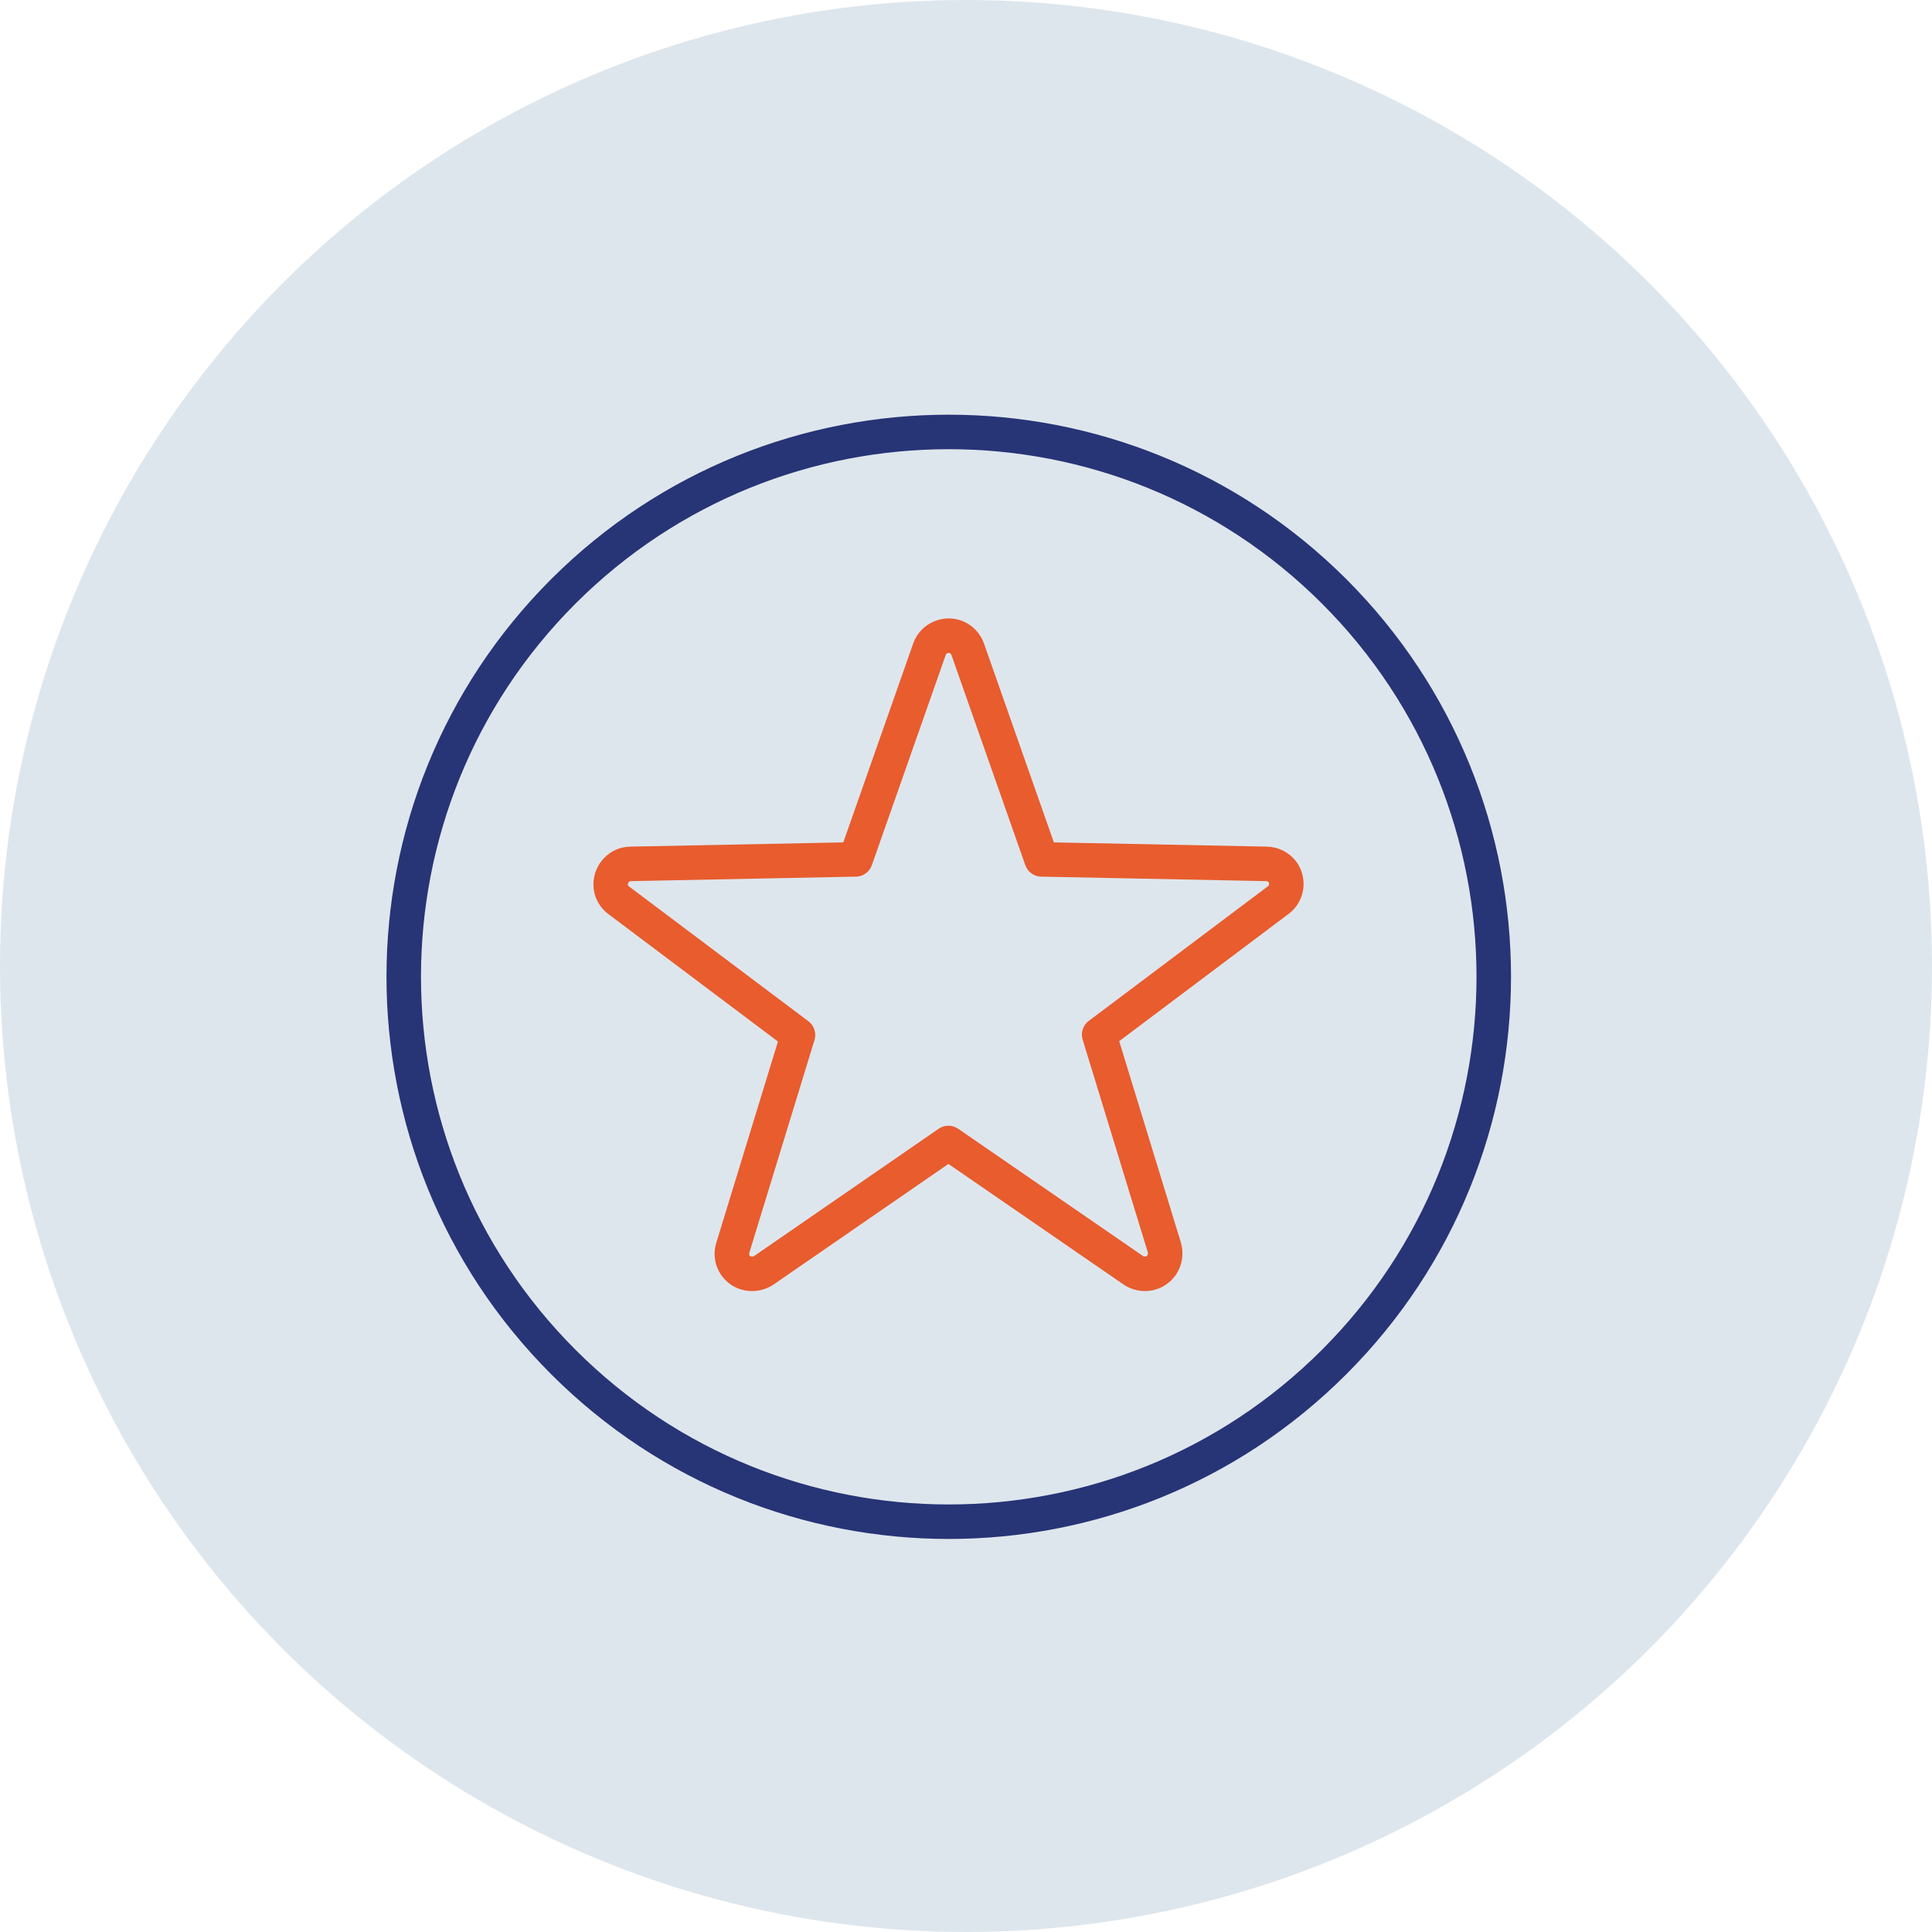 <?xml version="1.0" encoding="UTF-8"?><svg id="Laag_1" xmlns="http://www.w3.org/2000/svg" xmlns:xlink="http://www.w3.org/1999/xlink" viewBox="0 0 56 56"><defs><style>.cls-1,.cls-2,.cls-3{fill:none;}.cls-4{fill:#dee6ed;}.cls-2{stroke:#273476;}.cls-2,.cls-3{stroke-linecap:round;stroke-linejoin:round;}.cls-3{stroke:#e85c2e;}.cls-5{clip-path:url(#clippath);}</style><clipPath id="clippath"><rect class="cls-1" x="11" y="11.82" width="33" height="33"/></clipPath></defs><g id="Group_180"><circle id="Ellipse_10" class="cls-4" cx="28" cy="28" r="28"/><g id="Group_90"><g class="cls-5"><g id="Group_89"><path id="Path_62" class="cls-2" d="M16.33,17.14c-6.17,6.17-6.17,16.17,0,22.34,6.17,6.17,16.17,6.17,22.34,0,6.17-6.17,6.17-16.17,0-22.34-6.17-6.16-16.17-6.16-22.34,0Z"/><path id="Path_63" class="cls-3" d="M36.71,25.04l-6.52-.13-2.14-6.09c-.11-.31-.44-.47-.75-.36-.17.06-.3.19-.36.36l-2.14,6.09-6.52.13c-.32,0-.58.27-.58.6,0,.18.09.35.24.46l5.19,3.9-1.89,6.17c-.1.31.08.64.39.73.17.05.36.02.51-.08l5.35-3.69,5.36,3.69c.27.18.63.12.82-.15.1-.15.13-.33.08-.51l-1.89-6.17,5.19-3.9c.26-.19.31-.56.12-.82-.11-.14-.28-.23-.46-.23Z"/></g></g></g></g></svg>